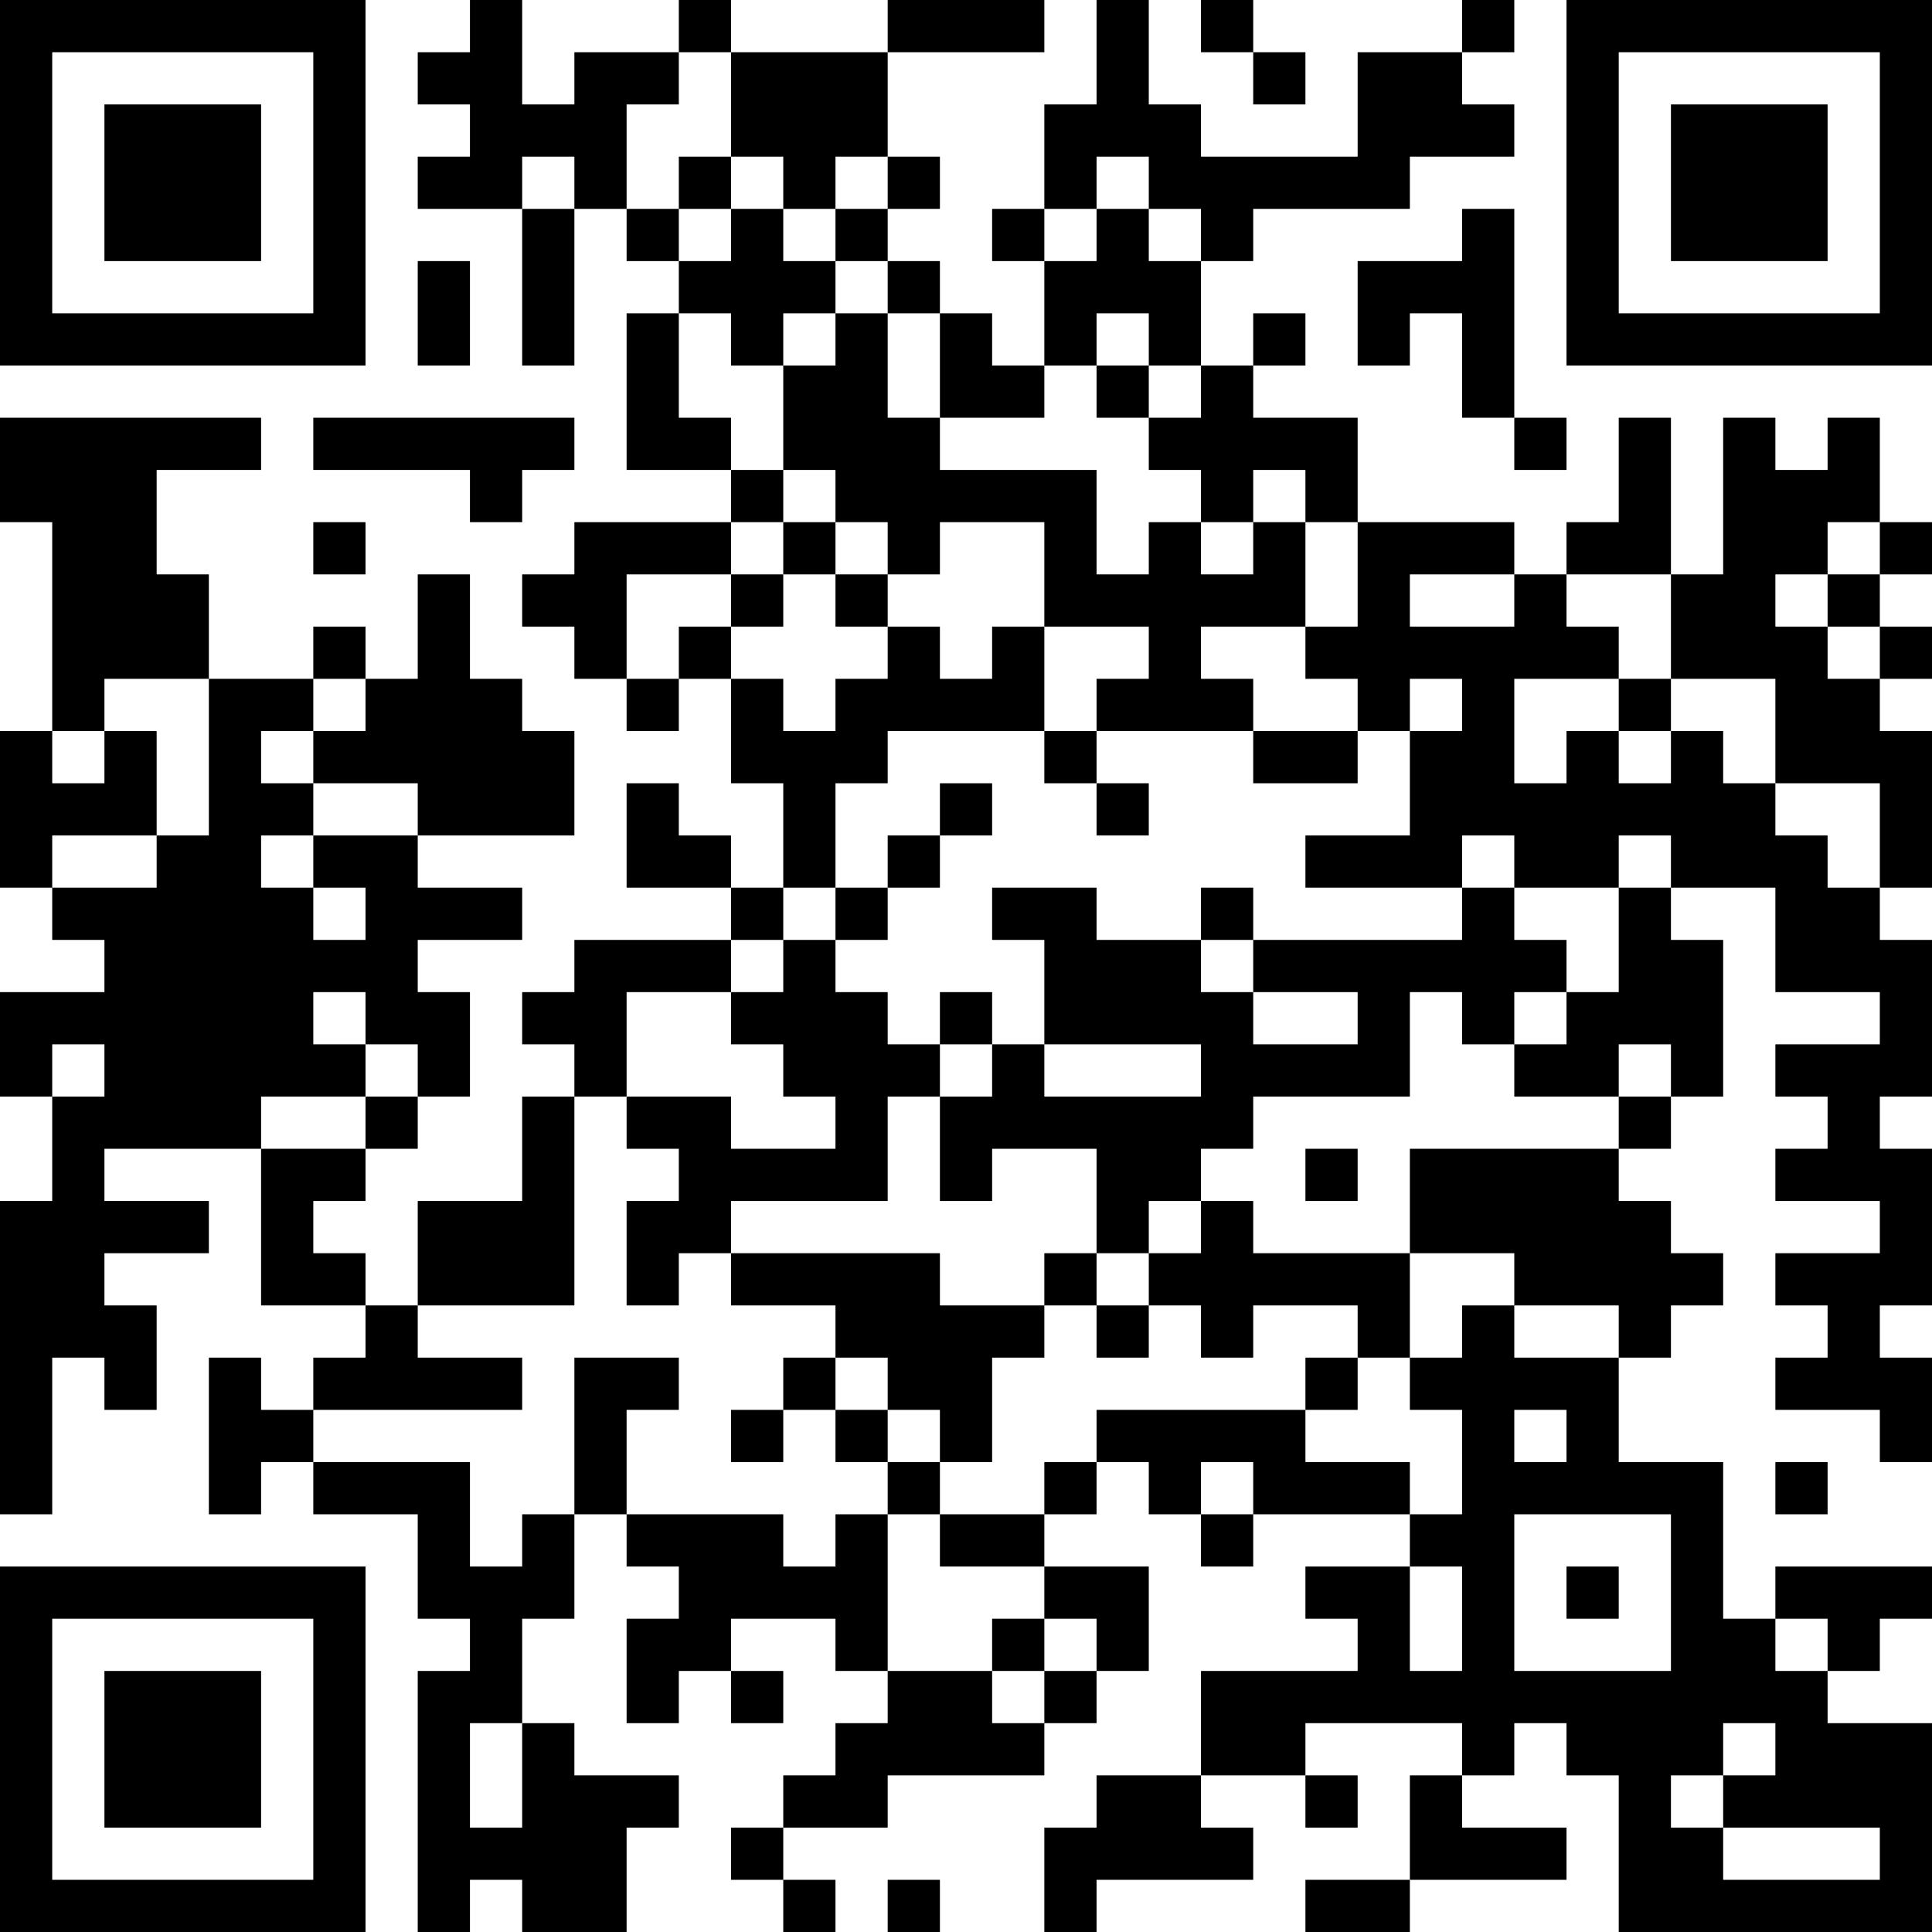 <?xml version="1.0" encoding="UTF-8"?>
<svg xmlns="http://www.w3.org/2000/svg" version="1.1" width="400" height="400" viewBox="0 0 400 400"><rect x="0" y="0" width="400" height="400" fill="#ffffff"/><g transform="scale(10.811)"><g transform="translate(0,0)"><path fill-rule="evenodd" d="M9 0L9 1L8 1L8 2L9 2L9 3L8 3L8 4L10 4L10 7L11 7L11 4L12 4L12 5L13 5L13 6L12 6L12 9L14 9L14 10L11 10L11 11L10 11L10 12L11 12L11 13L12 13L12 14L13 14L13 13L14 13L14 15L15 15L15 17L14 17L14 16L13 16L13 15L12 15L12 17L14 17L14 18L11 18L11 19L10 19L10 20L11 20L11 21L10 21L10 23L8 23L8 25L7 25L7 24L6 24L6 23L7 23L7 22L8 22L8 21L9 21L9 19L8 19L8 18L10 18L10 17L8 17L8 16L11 16L11 14L10 14L10 13L9 13L9 11L8 11L8 13L7 13L7 12L6 12L6 13L4 13L4 11L3 11L3 9L5 9L5 8L0 8L0 10L1 10L1 14L0 14L0 17L1 17L1 18L2 18L2 19L0 19L0 21L1 21L1 23L0 23L0 29L1 29L1 26L2 26L2 27L3 27L3 25L2 25L2 24L4 24L4 23L2 23L2 22L5 22L5 25L7 25L7 26L6 26L6 27L5 27L5 26L4 26L4 29L5 29L5 28L6 28L6 29L8 29L8 31L9 31L9 32L8 32L8 37L9 37L9 36L10 36L10 37L12 37L12 35L13 35L13 34L11 34L11 33L10 33L10 31L11 31L11 29L12 29L12 30L13 30L13 31L12 31L12 33L13 33L13 32L14 32L14 33L15 33L15 32L14 32L14 31L16 31L16 32L17 32L17 33L16 33L16 34L15 34L15 35L14 35L14 36L15 36L15 37L16 37L16 36L15 36L15 35L17 35L17 34L20 34L20 33L21 33L21 32L22 32L22 30L20 30L20 29L21 29L21 28L22 28L22 29L23 29L23 30L24 30L24 29L27 29L27 30L25 30L25 31L26 31L26 32L23 32L23 34L21 34L21 35L20 35L20 37L21 37L21 36L24 36L24 35L23 35L23 34L25 34L25 35L26 35L26 34L25 34L25 33L28 33L28 34L27 34L27 36L25 36L25 37L27 37L27 36L30 36L30 35L28 35L28 34L29 34L29 33L30 33L30 34L31 34L31 37L37 37L37 33L35 33L35 32L36 32L36 31L37 31L37 30L34 30L34 31L33 31L33 28L31 28L31 26L32 26L32 25L33 25L33 24L32 24L32 23L31 23L31 22L32 22L32 21L33 21L33 18L32 18L32 17L34 17L34 19L36 19L36 20L34 20L34 21L35 21L35 22L34 22L34 23L36 23L36 24L34 24L34 25L35 25L35 26L34 26L34 27L36 27L36 28L37 28L37 26L36 26L36 25L37 25L37 22L36 22L36 21L37 21L37 18L36 18L36 17L37 17L37 14L36 14L36 13L37 13L37 12L36 12L36 11L37 11L37 10L36 10L36 8L35 8L35 9L34 9L34 8L33 8L33 11L32 11L32 8L31 8L31 10L30 10L30 11L29 11L29 10L26 10L26 8L24 8L24 7L25 7L25 6L24 6L24 7L23 7L23 5L24 5L24 4L27 4L27 3L29 3L29 2L28 2L28 1L29 1L29 0L28 0L28 1L26 1L26 3L23 3L23 2L22 2L22 0L21 0L21 2L20 2L20 4L19 4L19 5L20 5L20 7L19 7L19 6L18 6L18 5L17 5L17 4L18 4L18 3L17 3L17 1L20 1L20 0L17 0L17 1L14 1L14 0L13 0L13 1L11 1L11 2L10 2L10 0ZM23 0L23 1L24 1L24 2L25 2L25 1L24 1L24 0ZM13 1L13 2L12 2L12 4L13 4L13 5L14 5L14 4L15 4L15 5L16 5L16 6L15 6L15 7L14 7L14 6L13 6L13 8L14 8L14 9L15 9L15 10L14 10L14 11L12 11L12 13L13 13L13 12L14 12L14 13L15 13L15 14L16 14L16 13L17 13L17 12L18 12L18 13L19 13L19 12L20 12L20 14L17 14L17 15L16 15L16 17L15 17L15 18L14 18L14 19L12 19L12 21L11 21L11 25L8 25L8 26L10 26L10 27L6 27L6 28L9 28L9 30L10 30L10 29L11 29L11 26L13 26L13 27L12 27L12 29L15 29L15 30L16 30L16 29L17 29L17 32L19 32L19 33L20 33L20 32L21 32L21 31L20 31L20 30L18 30L18 29L20 29L20 28L21 28L21 27L25 27L25 28L27 28L27 29L28 29L28 27L27 27L27 26L28 26L28 25L29 25L29 26L31 26L31 25L29 25L29 24L27 24L27 22L31 22L31 21L32 21L32 20L31 20L31 21L29 21L29 20L30 20L30 19L31 19L31 17L32 17L32 16L31 16L31 17L29 17L29 16L28 16L28 17L25 17L25 16L27 16L27 14L28 14L28 13L27 13L27 14L26 14L26 13L25 13L25 12L26 12L26 10L25 10L25 9L24 9L24 10L23 10L23 9L22 9L22 8L23 8L23 7L22 7L22 6L21 6L21 7L20 7L20 8L18 8L18 6L17 6L17 5L16 5L16 4L17 4L17 3L16 3L16 4L15 4L15 3L14 3L14 1ZM10 3L10 4L11 4L11 3ZM13 3L13 4L14 4L14 3ZM21 3L21 4L20 4L20 5L21 5L21 4L22 4L22 5L23 5L23 4L22 4L22 3ZM28 4L28 5L26 5L26 7L27 7L27 6L28 6L28 8L29 8L29 9L30 9L30 8L29 8L29 4ZM8 5L8 7L9 7L9 5ZM16 6L16 7L15 7L15 9L16 9L16 10L15 10L15 11L14 11L14 12L15 12L15 11L16 11L16 12L17 12L17 11L18 11L18 10L20 10L20 12L22 12L22 13L21 13L21 14L20 14L20 15L21 15L21 16L22 16L22 15L21 15L21 14L24 14L24 15L26 15L26 14L24 14L24 13L23 13L23 12L25 12L25 10L24 10L24 11L23 11L23 10L22 10L22 11L21 11L21 9L18 9L18 8L17 8L17 6ZM21 7L21 8L22 8L22 7ZM6 8L6 9L9 9L9 10L10 10L10 9L11 9L11 8ZM6 10L6 11L7 11L7 10ZM16 10L16 11L17 11L17 10ZM35 10L35 11L34 11L34 12L35 12L35 13L36 13L36 12L35 12L35 11L36 11L36 10ZM27 11L27 12L29 12L29 11ZM30 11L30 12L31 12L31 13L29 13L29 15L30 15L30 14L31 14L31 15L32 15L32 14L33 14L33 15L34 15L34 16L35 16L35 17L36 17L36 15L34 15L34 13L32 13L32 11ZM2 13L2 14L1 14L1 15L2 15L2 14L3 14L3 16L1 16L1 17L3 17L3 16L4 16L4 13ZM6 13L6 14L5 14L5 15L6 15L6 16L5 16L5 17L6 17L6 18L7 18L7 17L6 17L6 16L8 16L8 15L6 15L6 14L7 14L7 13ZM31 13L31 14L32 14L32 13ZM18 15L18 16L17 16L17 17L16 17L16 18L15 18L15 19L14 19L14 20L15 20L15 21L16 21L16 22L14 22L14 21L12 21L12 22L13 22L13 23L12 23L12 25L13 25L13 24L14 24L14 25L16 25L16 26L15 26L15 27L14 27L14 28L15 28L15 27L16 27L16 28L17 28L17 29L18 29L18 28L19 28L19 26L20 26L20 25L21 25L21 26L22 26L22 25L23 25L23 26L24 26L24 25L26 25L26 26L25 26L25 27L26 27L26 26L27 26L27 24L24 24L24 23L23 23L23 22L24 22L24 21L27 21L27 19L28 19L28 20L29 20L29 19L30 19L30 18L29 18L29 17L28 17L28 18L24 18L24 17L23 17L23 18L21 18L21 17L19 17L19 18L20 18L20 20L19 20L19 19L18 19L18 20L17 20L17 19L16 19L16 18L17 18L17 17L18 17L18 16L19 16L19 15ZM23 18L23 19L24 19L24 20L26 20L26 19L24 19L24 18ZM6 19L6 20L7 20L7 21L5 21L5 22L7 22L7 21L8 21L8 20L7 20L7 19ZM1 20L1 21L2 21L2 20ZM18 20L18 21L17 21L17 23L14 23L14 24L18 24L18 25L20 25L20 24L21 24L21 25L22 25L22 24L23 24L23 23L22 23L22 24L21 24L21 22L19 22L19 23L18 23L18 21L19 21L19 20ZM20 20L20 21L23 21L23 20ZM25 22L25 23L26 23L26 22ZM16 26L16 27L17 27L17 28L18 28L18 27L17 27L17 26ZM29 27L29 28L30 28L30 27ZM23 28L23 29L24 29L24 28ZM34 28L34 29L35 29L35 28ZM29 29L29 32L32 32L32 29ZM27 30L27 32L28 32L28 30ZM30 30L30 31L31 31L31 30ZM19 31L19 32L20 32L20 31ZM34 31L34 32L35 32L35 31ZM9 33L9 35L10 35L10 33ZM33 33L33 34L32 34L32 35L33 35L33 36L36 36L36 35L33 35L33 34L34 34L34 33ZM17 36L17 37L18 37L18 36ZM0 0L0 7L7 7L7 0ZM1 1L1 6L6 6L6 1ZM2 2L2 5L5 5L5 2ZM30 0L30 7L37 7L37 0ZM31 1L31 6L36 6L36 1ZM32 2L32 5L35 5L35 2ZM0 30L0 37L7 37L7 30ZM1 31L1 36L6 36L6 31ZM2 32L2 35L5 35L5 32Z" fill="#000000"/></g></g></svg>
